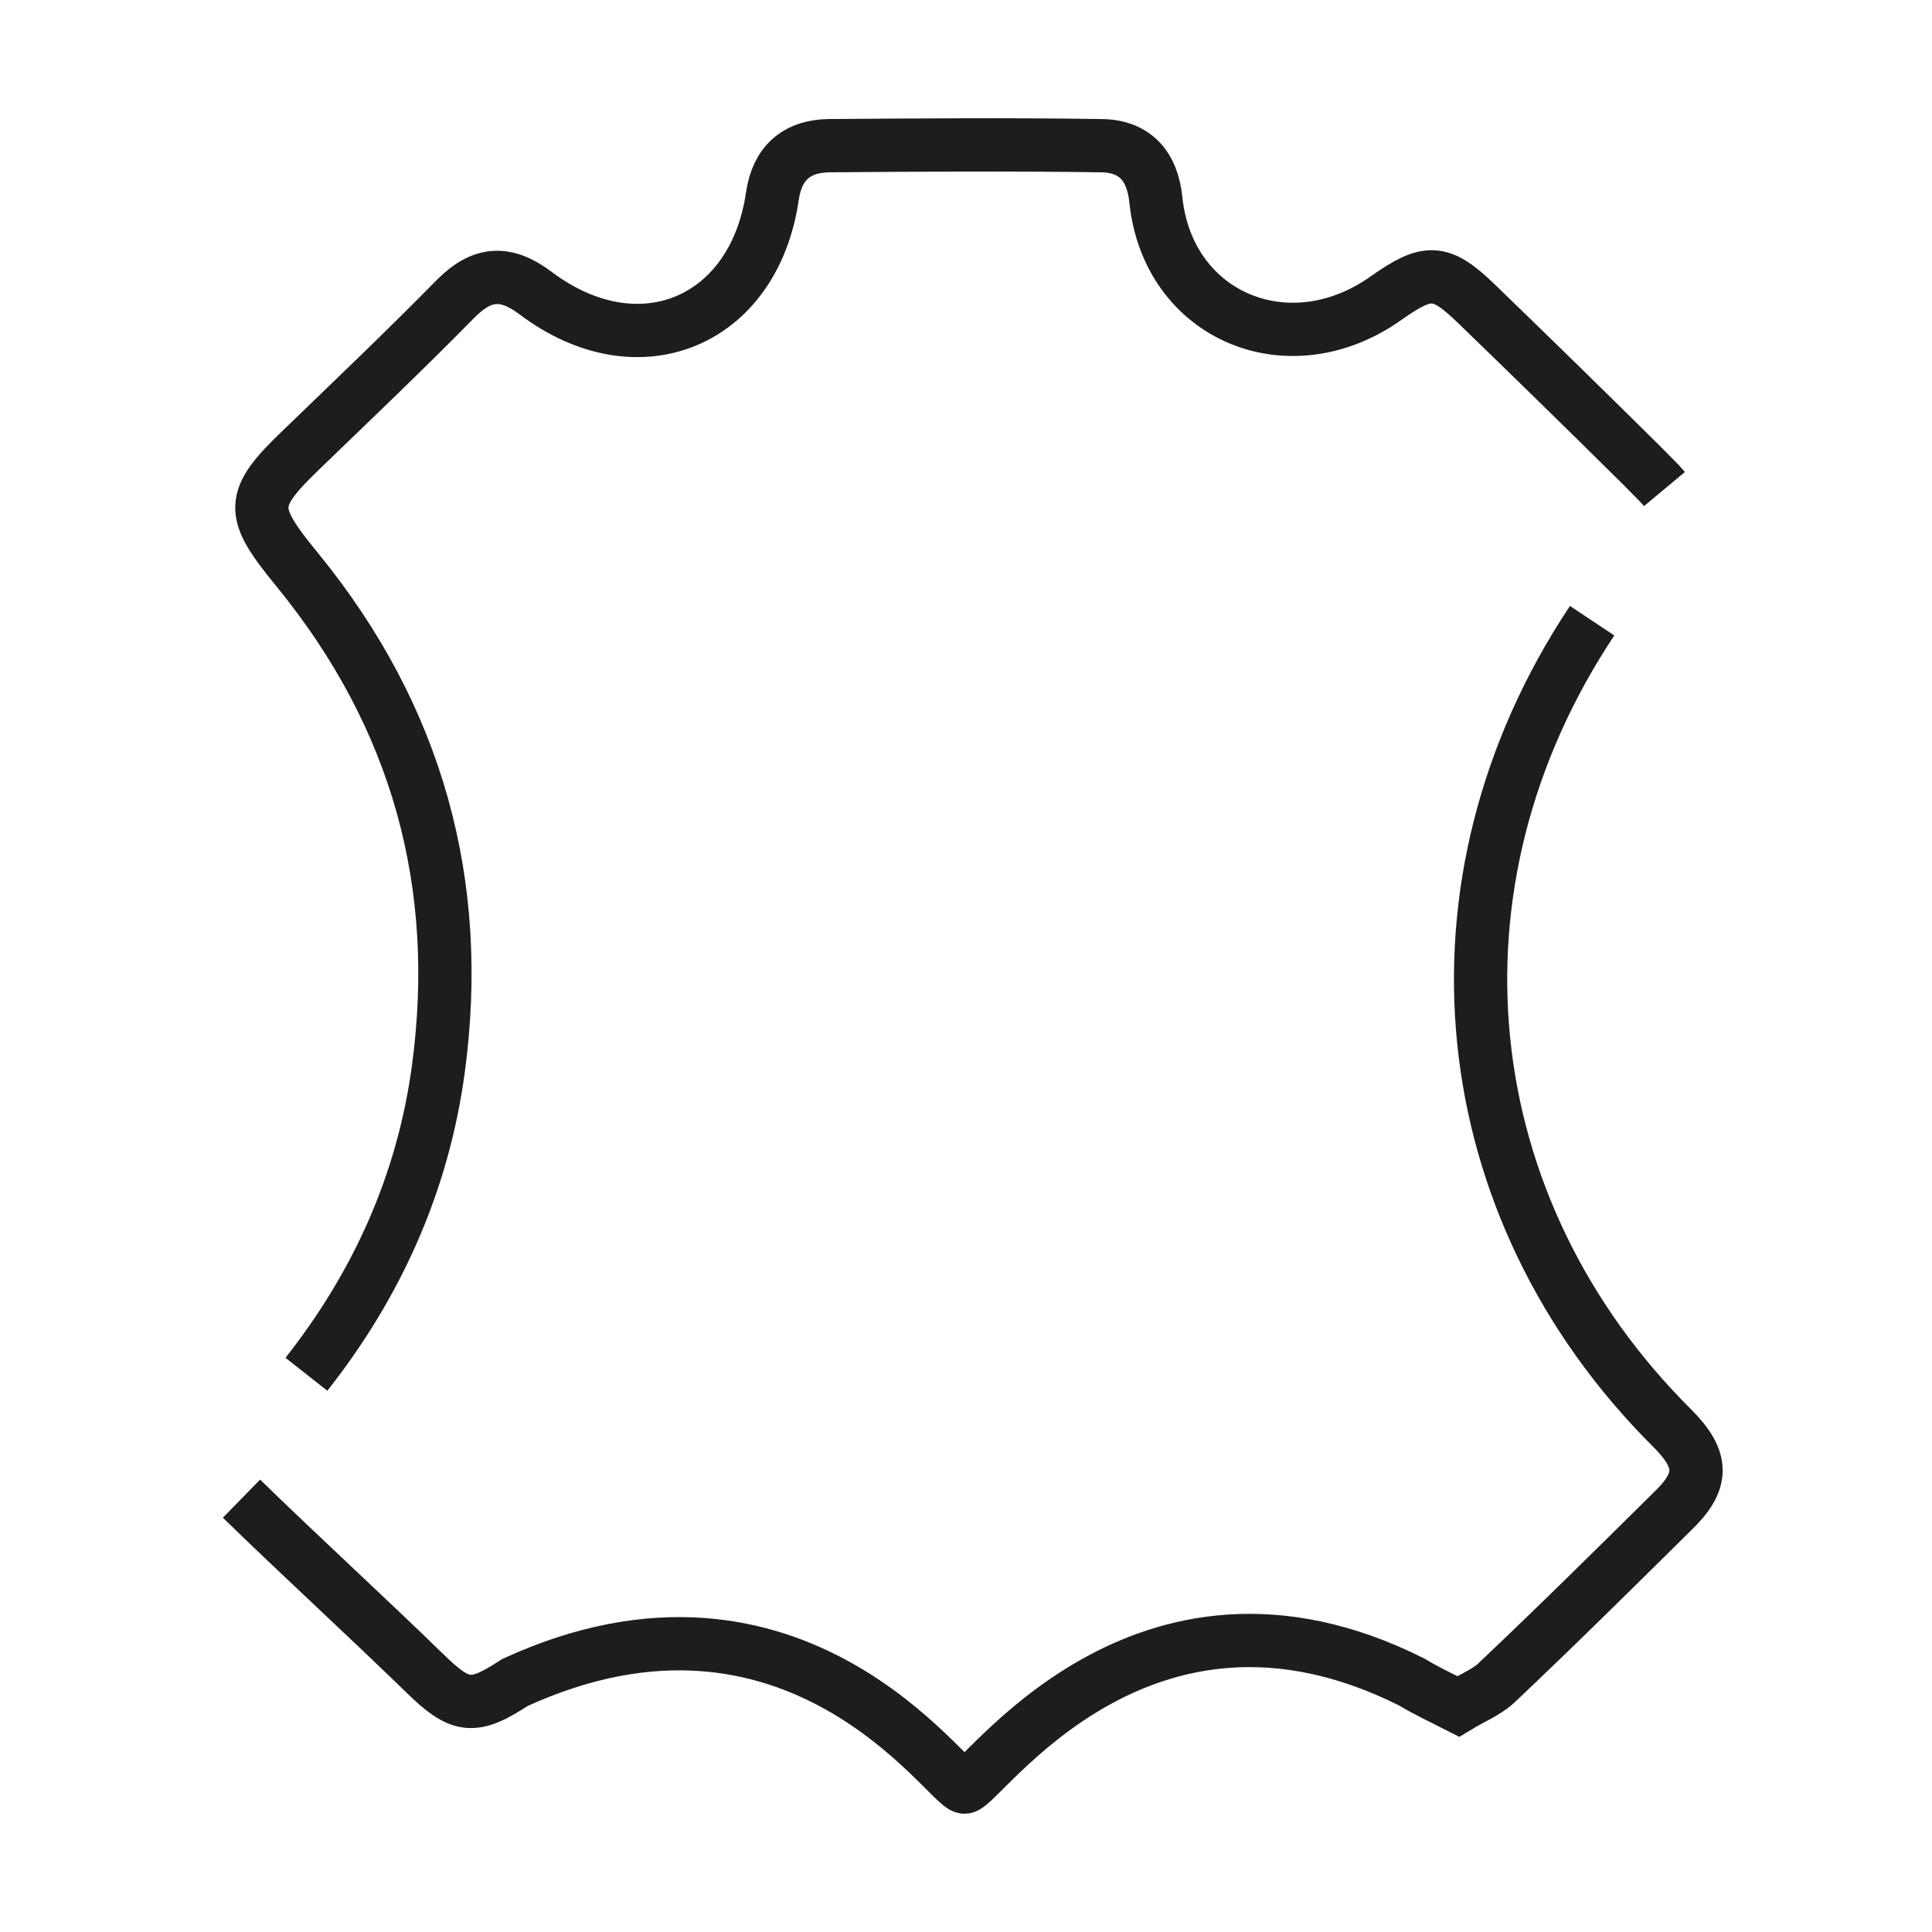 <svg width="40" height="40" viewBox="0 0 40 40" fill="none" xmlns="http://www.w3.org/2000/svg">
<path d="M6.344 28.453C7.801 26.603 8.753 24.508 9.075 22.138C9.593 18.302 8.641 14.851 6.176 11.823C5.168 10.591 5.14 10.358 6.274 9.276C7.338 8.248 8.403 7.235 9.439 6.18C9.985 5.632 10.475 5.605 11.091 6.07C13.22 7.673 15.614 6.673 15.992 4.057C16.09 3.386 16.482 3.03 17.154 3.016C19.031 3.002 20.907 2.988 22.783 3.016C23.497 3.016 23.861 3.44 23.931 4.139C24.183 6.55 26.69 7.605 28.706 6.166C29.561 5.564 29.827 5.577 30.555 6.276C31.717 7.399 32.865 8.522 34.013 9.659C34.237 9.892 34.335 9.974 34.461 10.125M32.963 12.851C29.337 18.302 30.051 25.014 34.615 29.562C35.288 30.233 35.274 30.672 34.615 31.302C33.411 32.493 32.207 33.685 30.975 34.849C30.765 35.041 30.485 35.151 30.191 35.329C29.841 35.151 29.518 35 29.224 34.822C23.623 32.014 20.305 37 19.969 37C19.633 37 16.482 32.165 10.657 34.836C9.803 35.397 9.537 35.37 8.795 34.644C7.702 33.576 6.092 32.096 5 31.028" stroke="#1D1D1B" stroke-width="1.103" stroke-miterlimit="10"/>
</svg>
